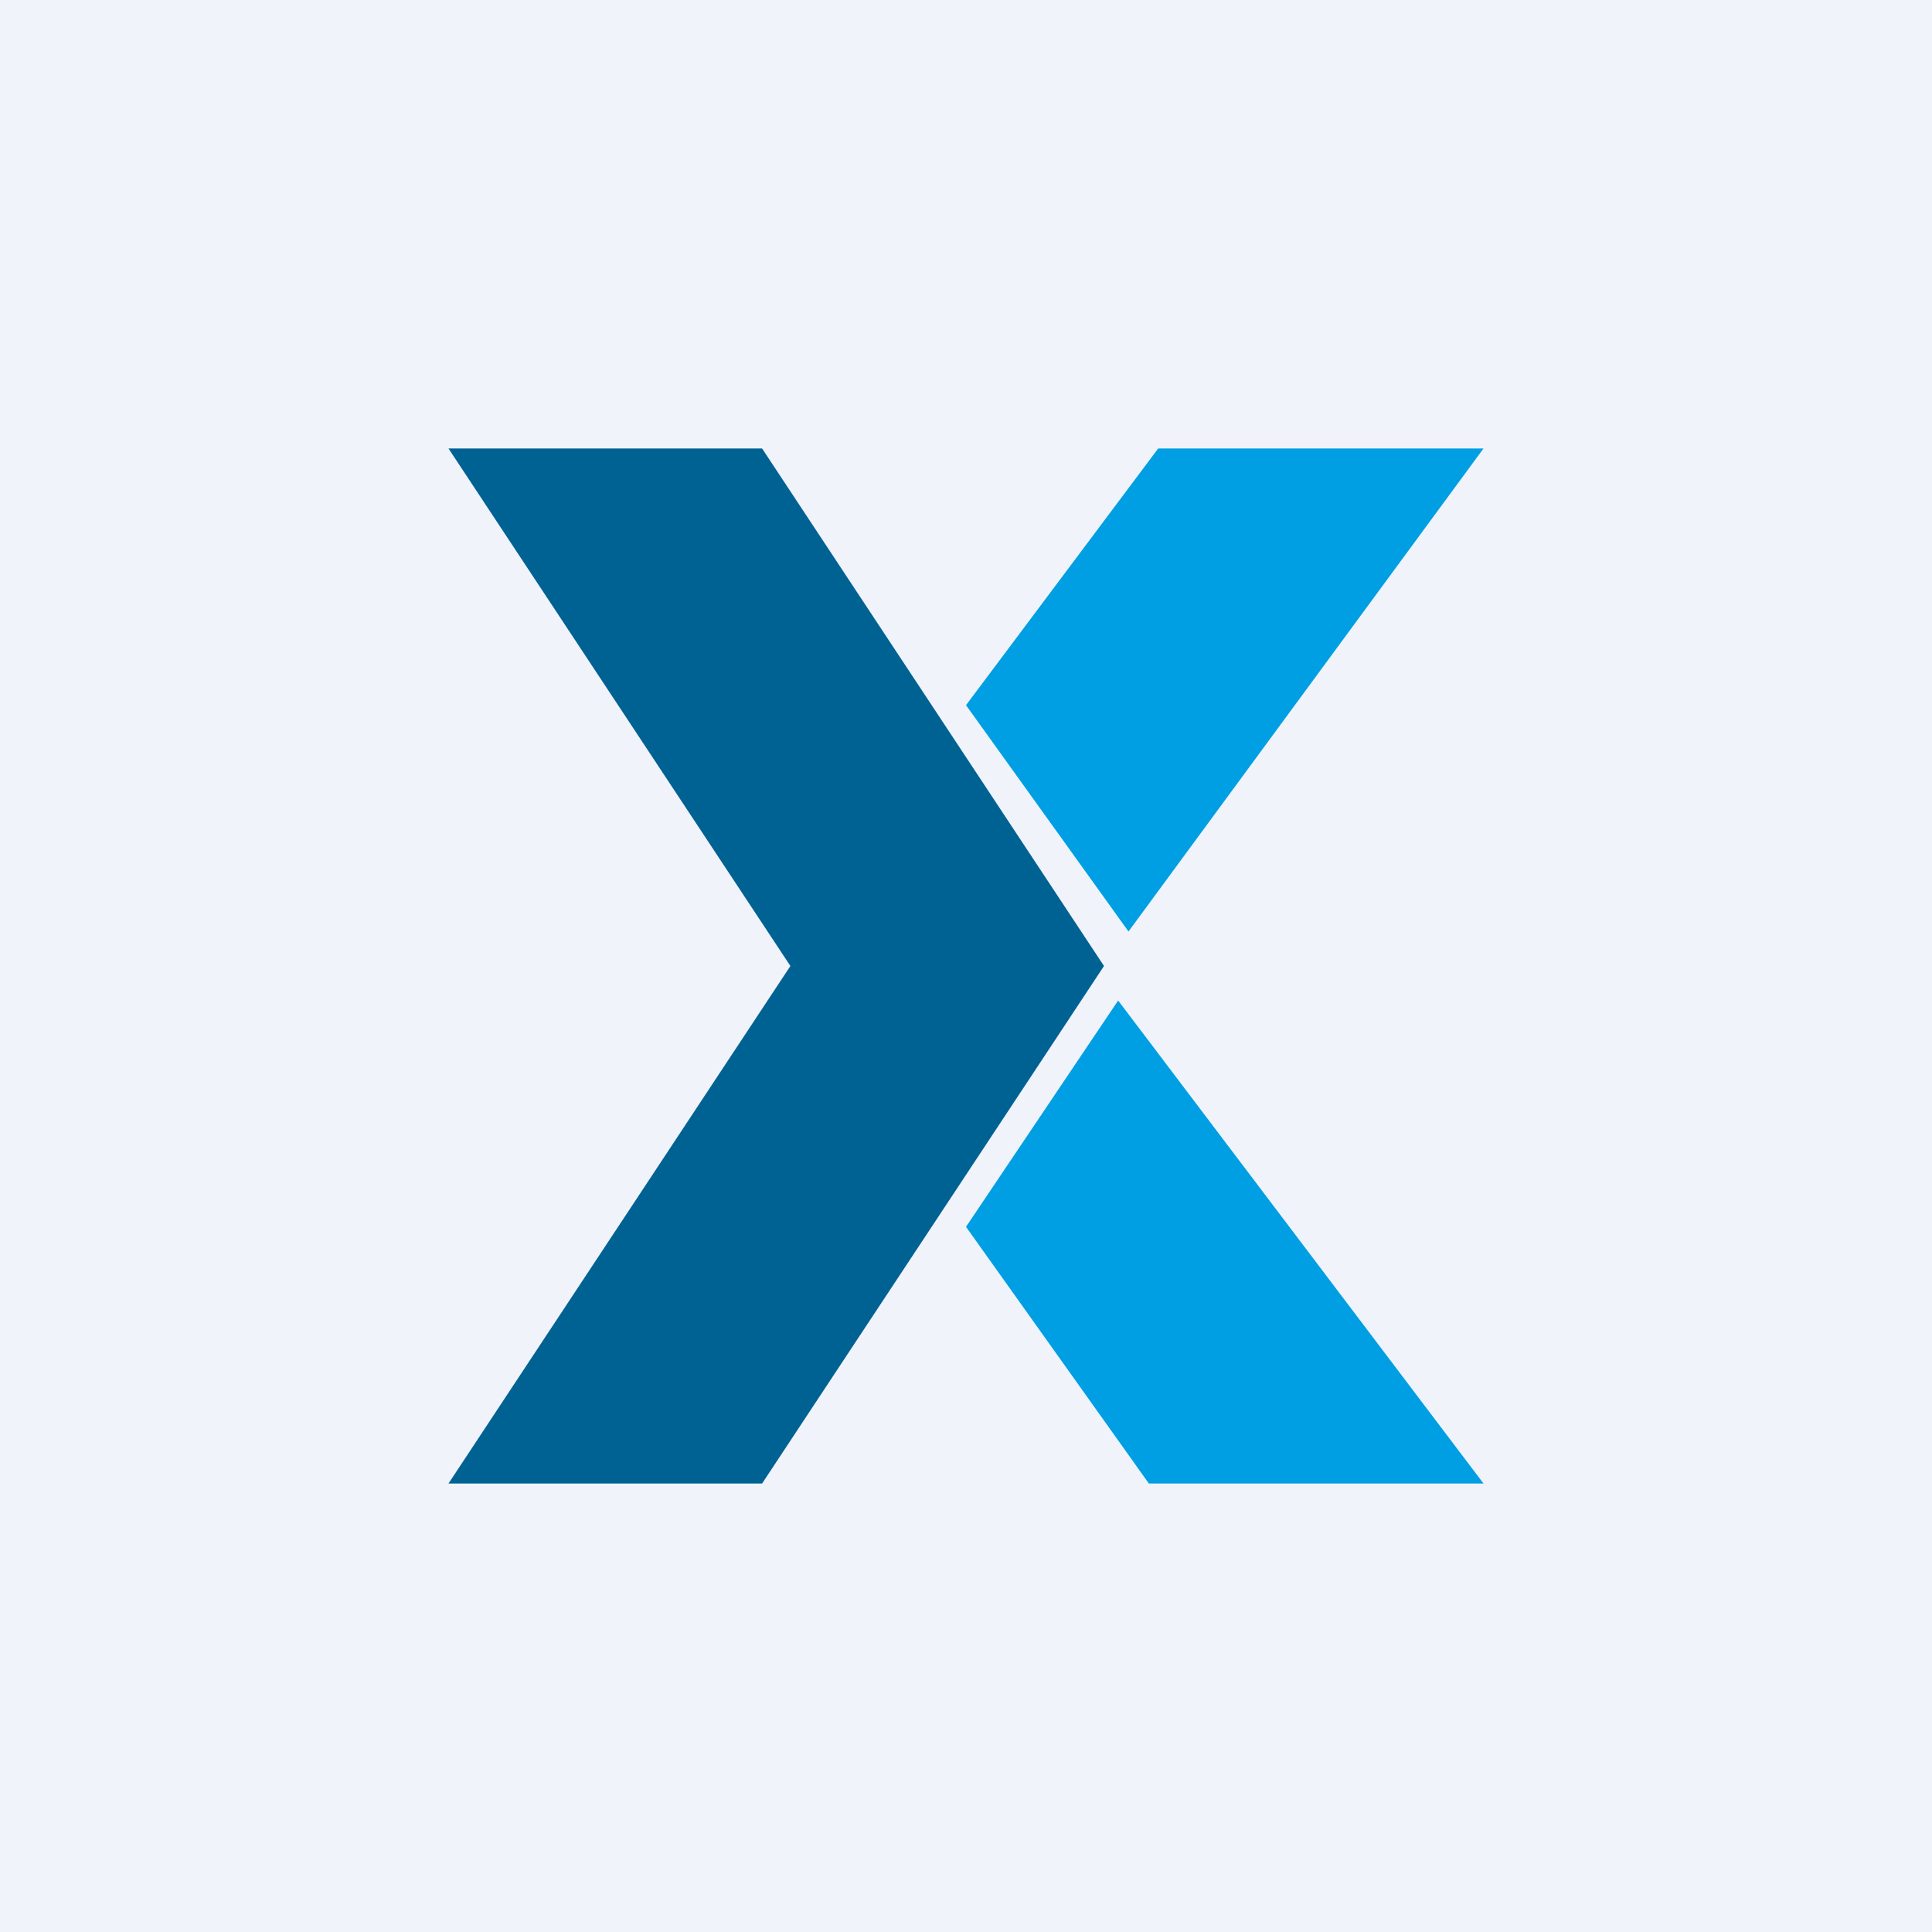 <!-- by TradingView --><svg width="56" height="56" viewBox="0 0 56 56" xmlns="http://www.w3.org/2000/svg"><path fill="#F0F3FA" d="M0 0h56v56H0z"/><path d="M22.09 13H13l9.91 15L13 43h9.09L32 28l-9.91-15Z" fill="#006293"/><path d="M43 13h-9.43L28 20.44 32.71 27 43 13ZM43 43 32.41 29 28 35.56 33.3 43H43Z" fill="#009FE3"/></svg>